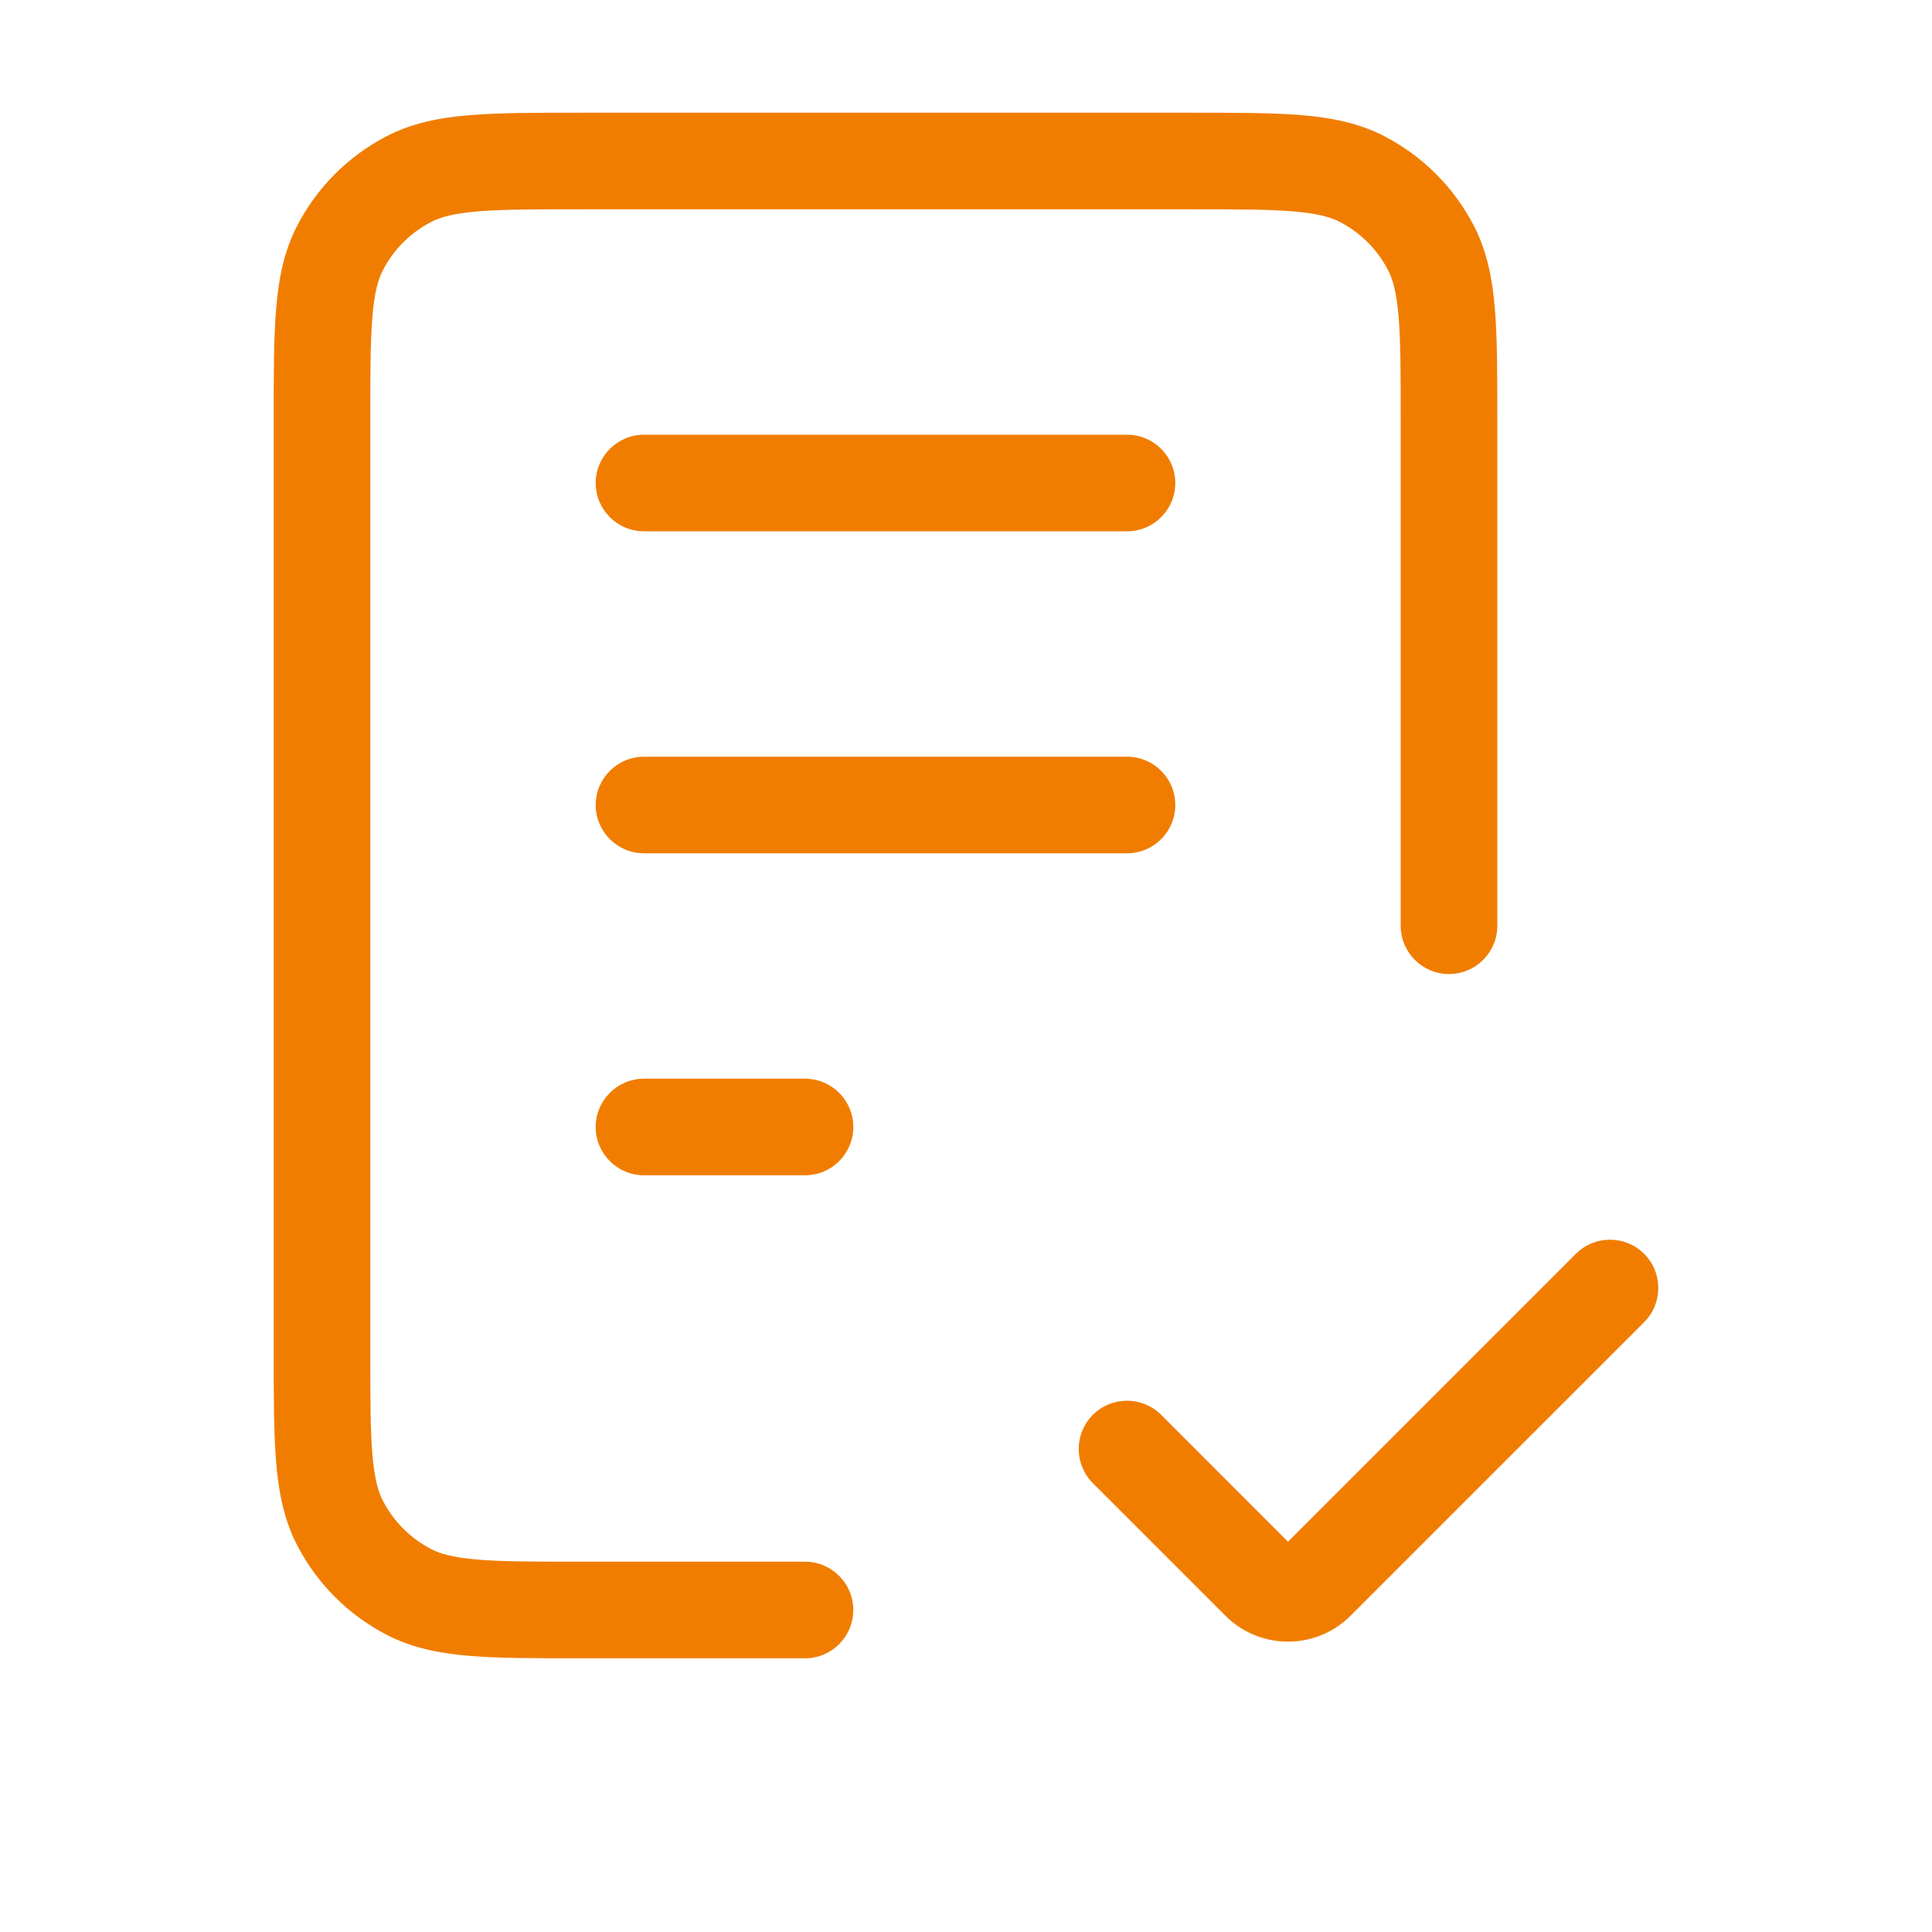 <svg width="60" height="60" viewBox="0 0 60 60" fill="none" xmlns="http://www.w3.org/2000/svg">
<path d="M20 33.5C19.172 33.5 18.5 34.172 18.5 35C18.5 35.828 19.172 36.5 20 36.5V33.5ZM25 36.5C25.828 36.5 26.5 35.828 26.5 35C26.5 34.172 25.828 33.5 25 33.5V36.5ZM20 23.5C19.172 23.5 18.5 24.172 18.5 25C18.5 25.828 19.172 26.5 20 26.5V23.5ZM35 26.5C35.828 26.5 36.5 25.828 36.5 25C36.5 24.172 35.828 23.5 35 23.5V26.5ZM20 13.5C19.172 13.5 18.5 14.172 18.5 15C18.5 15.828 19.172 16.5 20 16.5V13.5ZM35 16.5C35.828 16.5 36.5 15.828 36.5 15C36.5 14.172 35.828 13.5 35 13.5V16.5ZM43.5 28.75C43.5 29.578 44.172 30.25 45 30.25C45.828 30.25 46.5 29.578 46.5 28.75H43.5ZM25 51.5C25.828 51.5 26.5 50.828 26.5 50C26.5 49.172 25.828 48.5 25 48.5V51.5ZM12.695 49.437L13.387 48.106L13.387 48.106L12.695 49.437ZM10.563 47.305L9.232 47.996L9.232 47.996L10.563 47.305ZM42.305 5.563L41.613 6.894L41.613 6.894L42.305 5.563ZM44.437 7.695L43.106 8.387L43.106 8.387L44.437 7.695ZM12.695 5.563L12.004 4.232L12.004 4.232L12.695 5.563ZM10.563 7.695L9.232 7.004L9.232 7.004L10.563 7.695ZM51.061 41.061C51.646 40.475 51.646 39.525 51.061 38.939C50.475 38.354 49.525 38.354 48.939 38.939L51.061 41.061ZM39.116 49.116L38.056 50.177L38.056 50.177L39.116 49.116ZM36.061 43.939C35.475 43.354 34.525 43.354 33.939 43.939C33.354 44.525 33.354 45.475 33.939 46.061L36.061 43.939ZM20 36.5H25V33.5H20V36.5ZM20 26.5H35V23.5H20V26.5ZM20 16.5H35V13.5H20V16.5ZM18.05 6.5H36.95V3.5H18.05V6.5ZM43.5 13.05V28.75H46.5V13.05H43.5ZM25 48.5H18.05V51.5H25V48.5ZM11.5 41.95V13.05H8.5V41.95H11.5ZM18.05 48.5C16.601 48.5 15.606 48.499 14.835 48.435C14.082 48.372 13.679 48.258 13.387 48.106L12.004 50.768C12.795 51.179 13.645 51.346 14.587 51.425C15.511 51.501 16.651 51.5 18.05 51.5V48.5ZM8.5 41.95C8.5 43.349 8.499 44.489 8.576 45.413C8.654 46.355 8.821 47.205 9.232 47.996L11.894 46.613C11.742 46.321 11.628 45.918 11.565 45.165C11.501 44.394 11.5 43.399 11.5 41.95H8.5ZM13.387 48.106C12.747 47.774 12.226 47.253 11.894 46.613L9.232 47.996C9.848 49.184 10.816 50.151 12.004 50.768L13.387 48.106ZM36.95 6.5C38.399 6.5 39.394 6.501 40.165 6.565C40.918 6.628 41.321 6.742 41.613 6.894L42.996 4.232C42.205 3.821 41.355 3.654 40.413 3.576C39.489 3.499 38.349 3.5 36.95 3.5V6.5ZM46.5 13.05C46.5 11.652 46.501 10.511 46.425 9.587C46.346 8.645 46.179 7.795 45.768 7.004L43.106 8.387C43.258 8.679 43.372 9.082 43.435 9.835C43.499 10.606 43.5 11.601 43.5 13.05H46.5ZM41.613 6.894C42.253 7.226 42.774 7.747 43.106 8.387L45.768 7.004C45.151 5.816 44.184 4.848 42.996 4.232L41.613 6.894ZM18.05 3.5C16.651 3.5 15.511 3.499 14.587 3.576C13.645 3.654 12.795 3.821 12.004 4.232L13.387 6.894C13.679 6.742 14.082 6.628 14.835 6.565C15.606 6.501 16.601 6.5 18.05 6.5V3.5ZM11.5 13.05C11.5 11.601 11.501 10.606 11.565 9.835C11.628 9.082 11.742 8.679 11.894 8.387L9.232 7.004C8.821 7.795 8.654 8.645 8.576 9.587C8.499 10.511 8.5 11.652 8.5 13.05H11.5ZM12.004 4.232C10.816 4.848 9.848 5.816 9.232 7.004L11.894 8.387C12.226 7.747 12.747 7.226 13.387 6.894L12.004 4.232ZM41.944 50.177L51.061 41.061L48.939 38.939L39.823 48.056L41.944 50.177ZM40.177 48.056L36.061 43.939L33.939 46.061L38.056 50.177L40.177 48.056ZM39.823 48.056C39.921 47.958 40.079 47.958 40.177 48.056L38.056 50.177C39.129 51.251 40.871 51.251 41.944 50.177L39.823 48.056Z" fill="#F07D00"/>
</svg>
